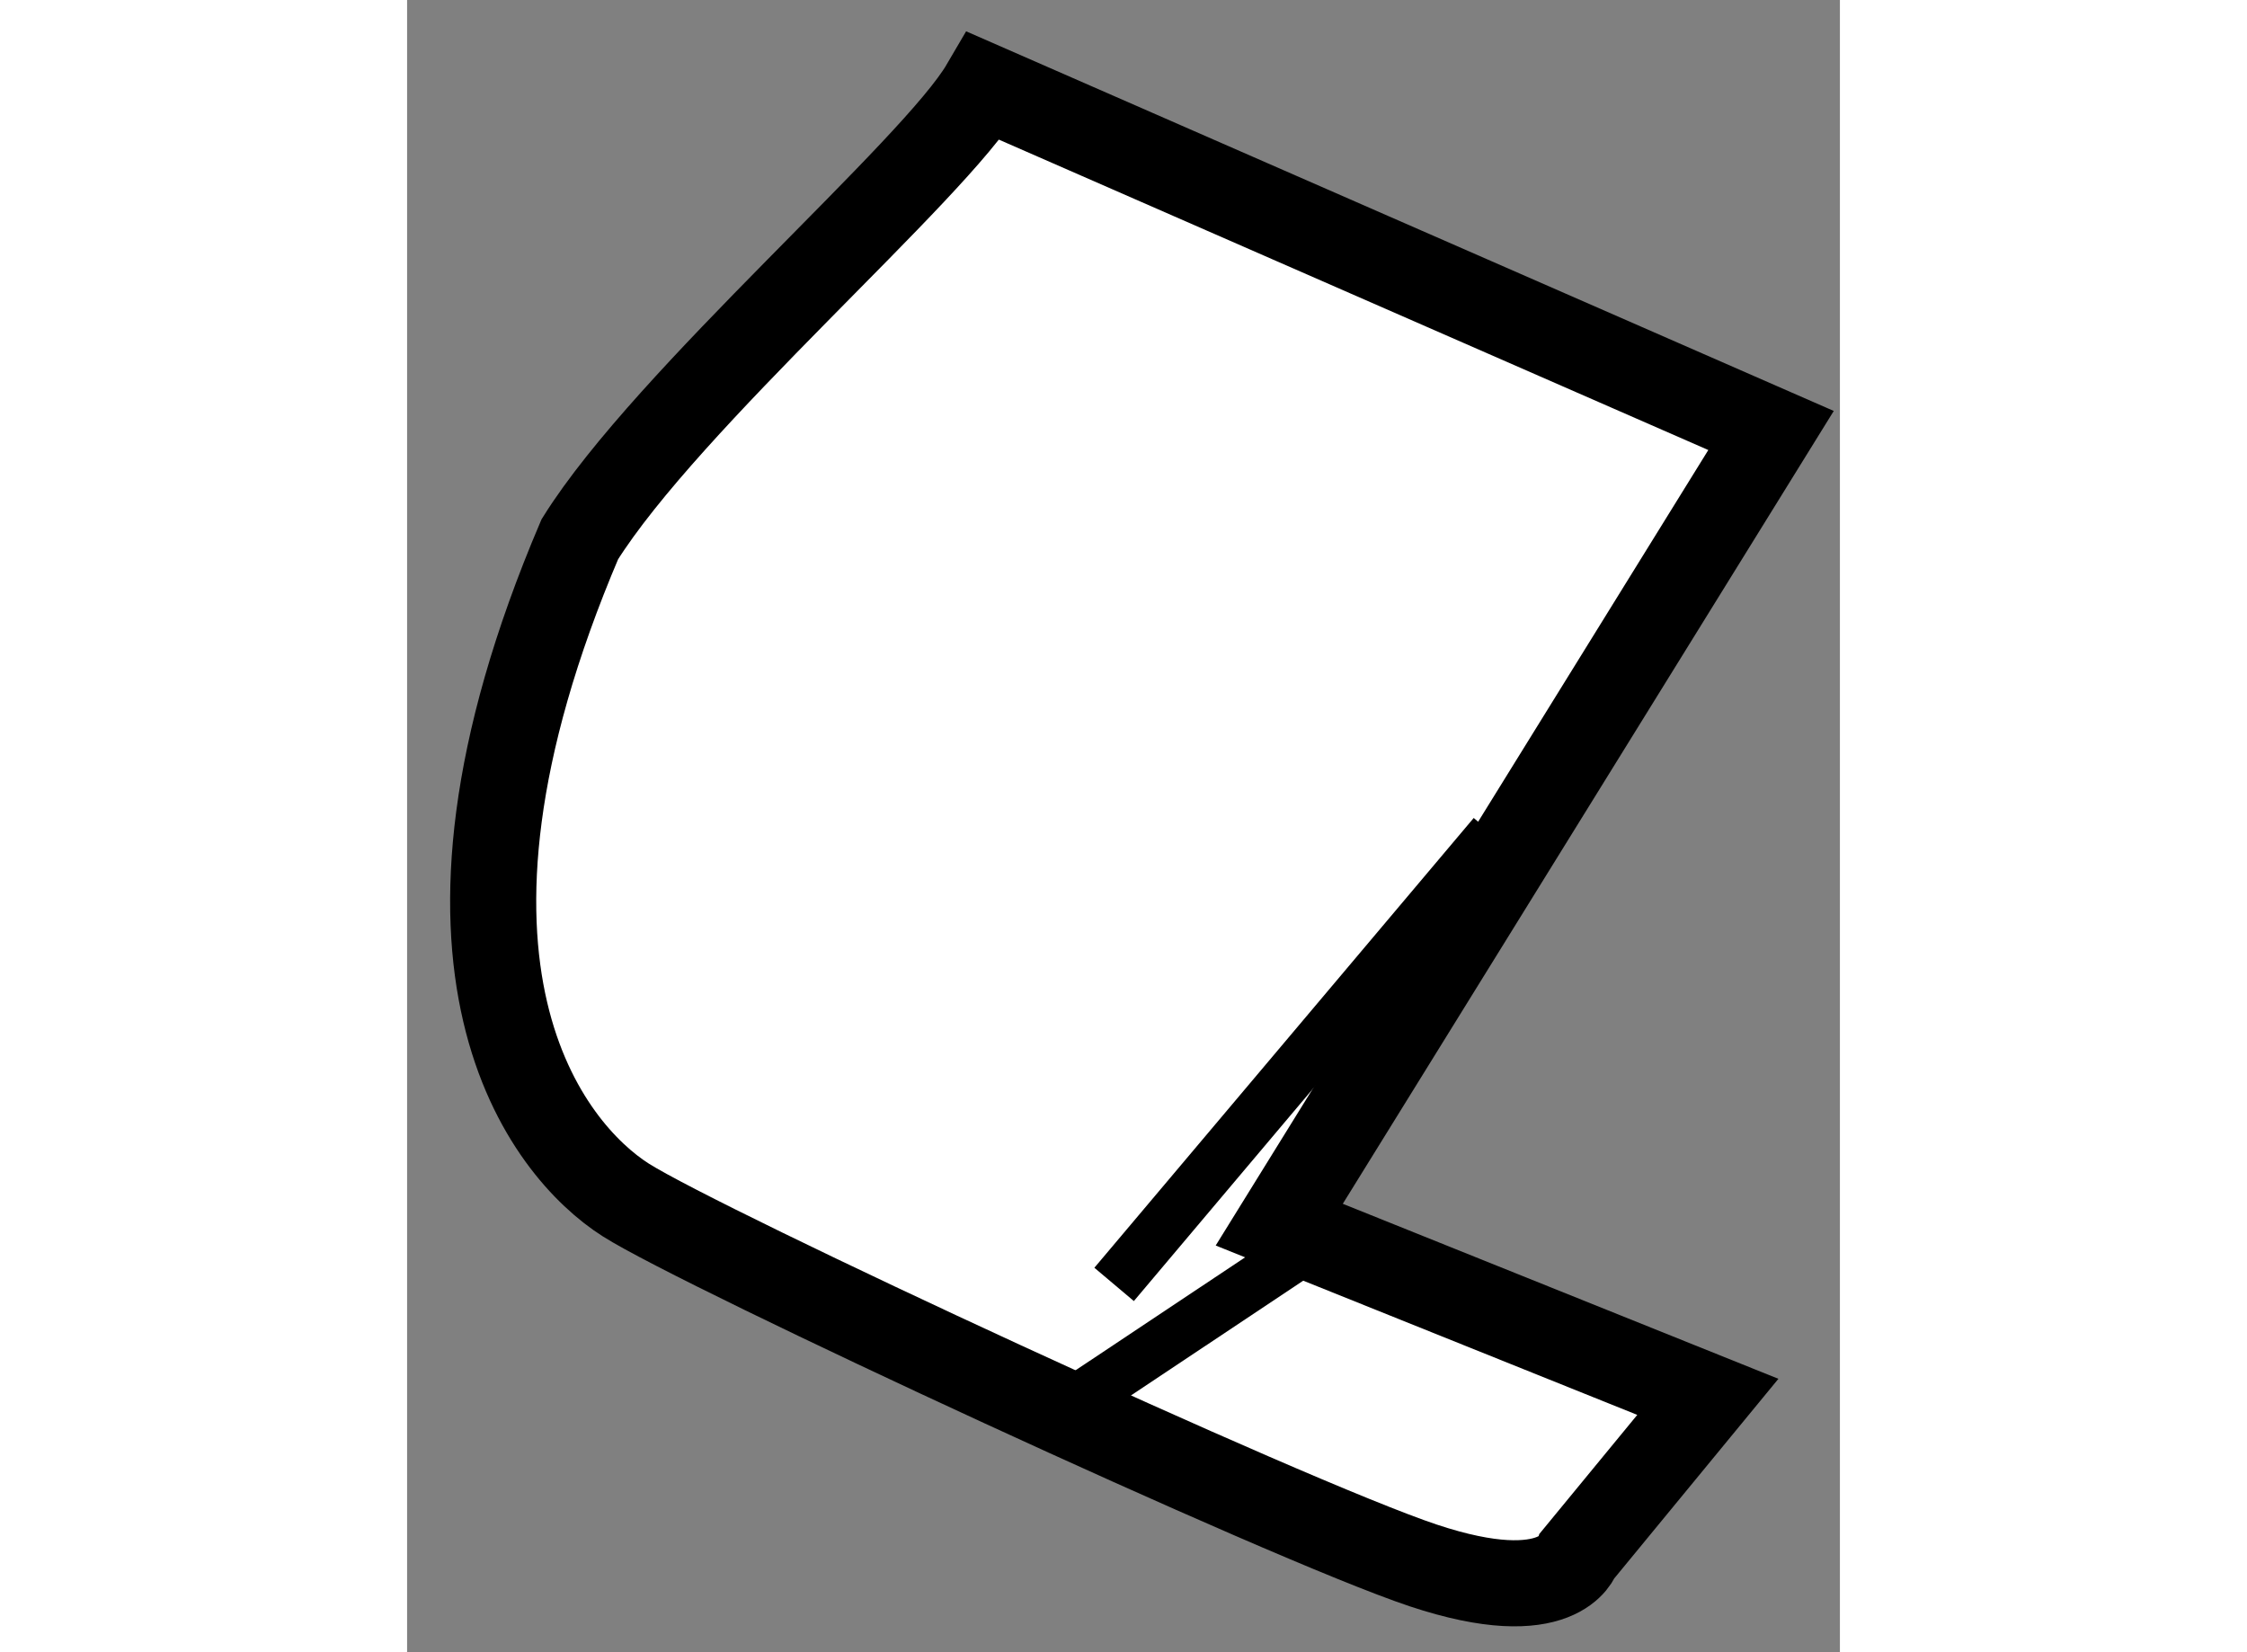 <?xml version="1.0" encoding="utf-8"?>
<!-- Generator: Adobe Illustrator 15.1.0, SVG Export Plug-In . SVG Version: 6.00 Build 0)  -->
<!DOCTYPE svg PUBLIC "-//W3C//DTD SVG 1.1//EN" "http://www.w3.org/Graphics/SVG/1.1/DTD/svg11.dtd">
<svg version="1.1" xmlns="http://www.w3.org/2000/svg" xmlns:xlink="http://www.w3.org/1999/xlink" x="0px" y="0px" width="244.8px"
	 height="180px" viewBox="83.231 69.158 8.321 9.595" enable-background="new 0 0 244.8 180" xml:space="preserve">
	
<rect x="83.231" y="69.158" width="8.321" height="9.595" fill="#808080" stroke="none"/>
	
<g><path fill="#FFFFFF" stroke="#000000" stroke-width="0.5" d="M86.581,69.658l4.571,2l-2.856,4.612l2.489,1l-0.755,0.918
			c0,0-0.102,0.326-0.898,0.061c-0.795-0.265-4.183-1.837-4.632-2.123s-1.327-1.347-0.266-3.836
			C84.744,71.474,86.295,70.147,86.581,69.658z"></path><line fill="none" stroke="#000000" stroke-width="0.3" x1="89.54" y1="74.005" x2="87.337" y2="76.617"></line><line fill="none" stroke="#000000" stroke-width="0.3" x1="88.377" y1="76.454" x2="87.152" y2="77.27"></line></g>


</svg>